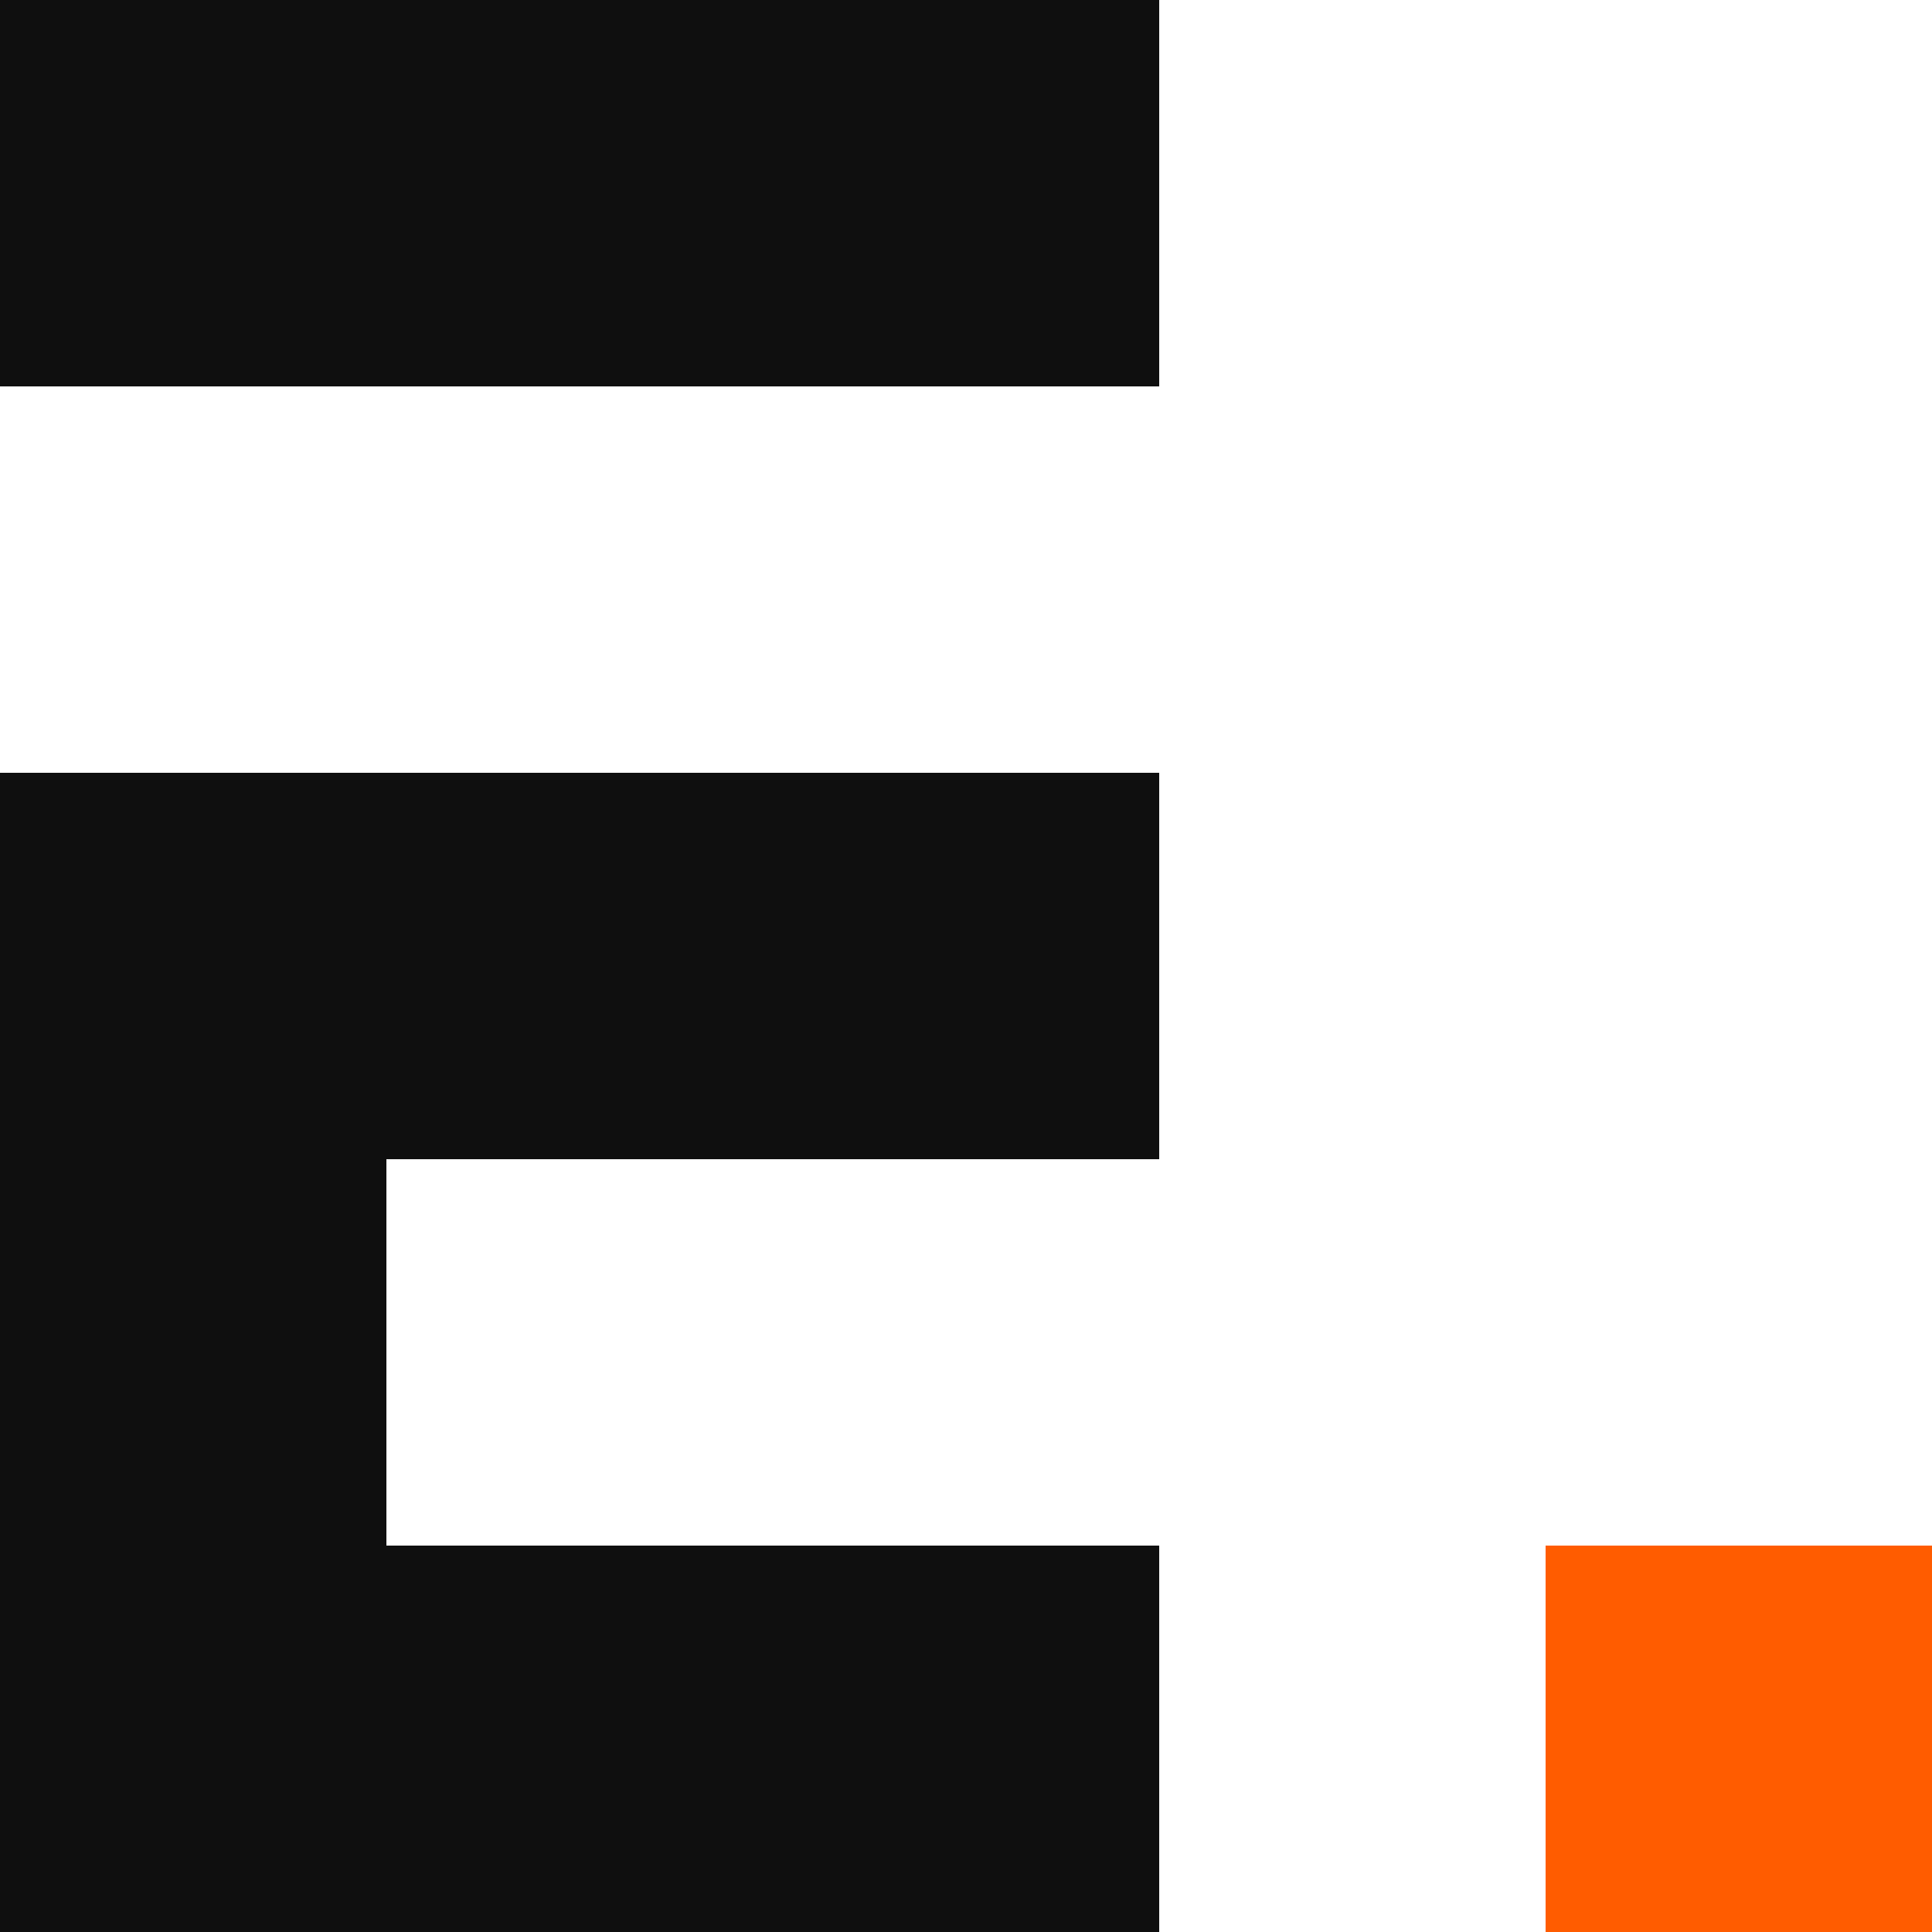 <svg width="30" height="30" viewBox="0 0 30 30" fill="none" xmlns="http://www.w3.org/2000/svg">
<path d="M24 24L24 30L30 30L30 24L24 24Z" fill="#FF5C00"/>
<path d="M0 0H18V6H0V0Z" fill="#0F0F0F"/>
<path d="M18 12V18H6L6 24H18V30H0V12H18Z" fill="#0F0F0F"/>
</svg>
